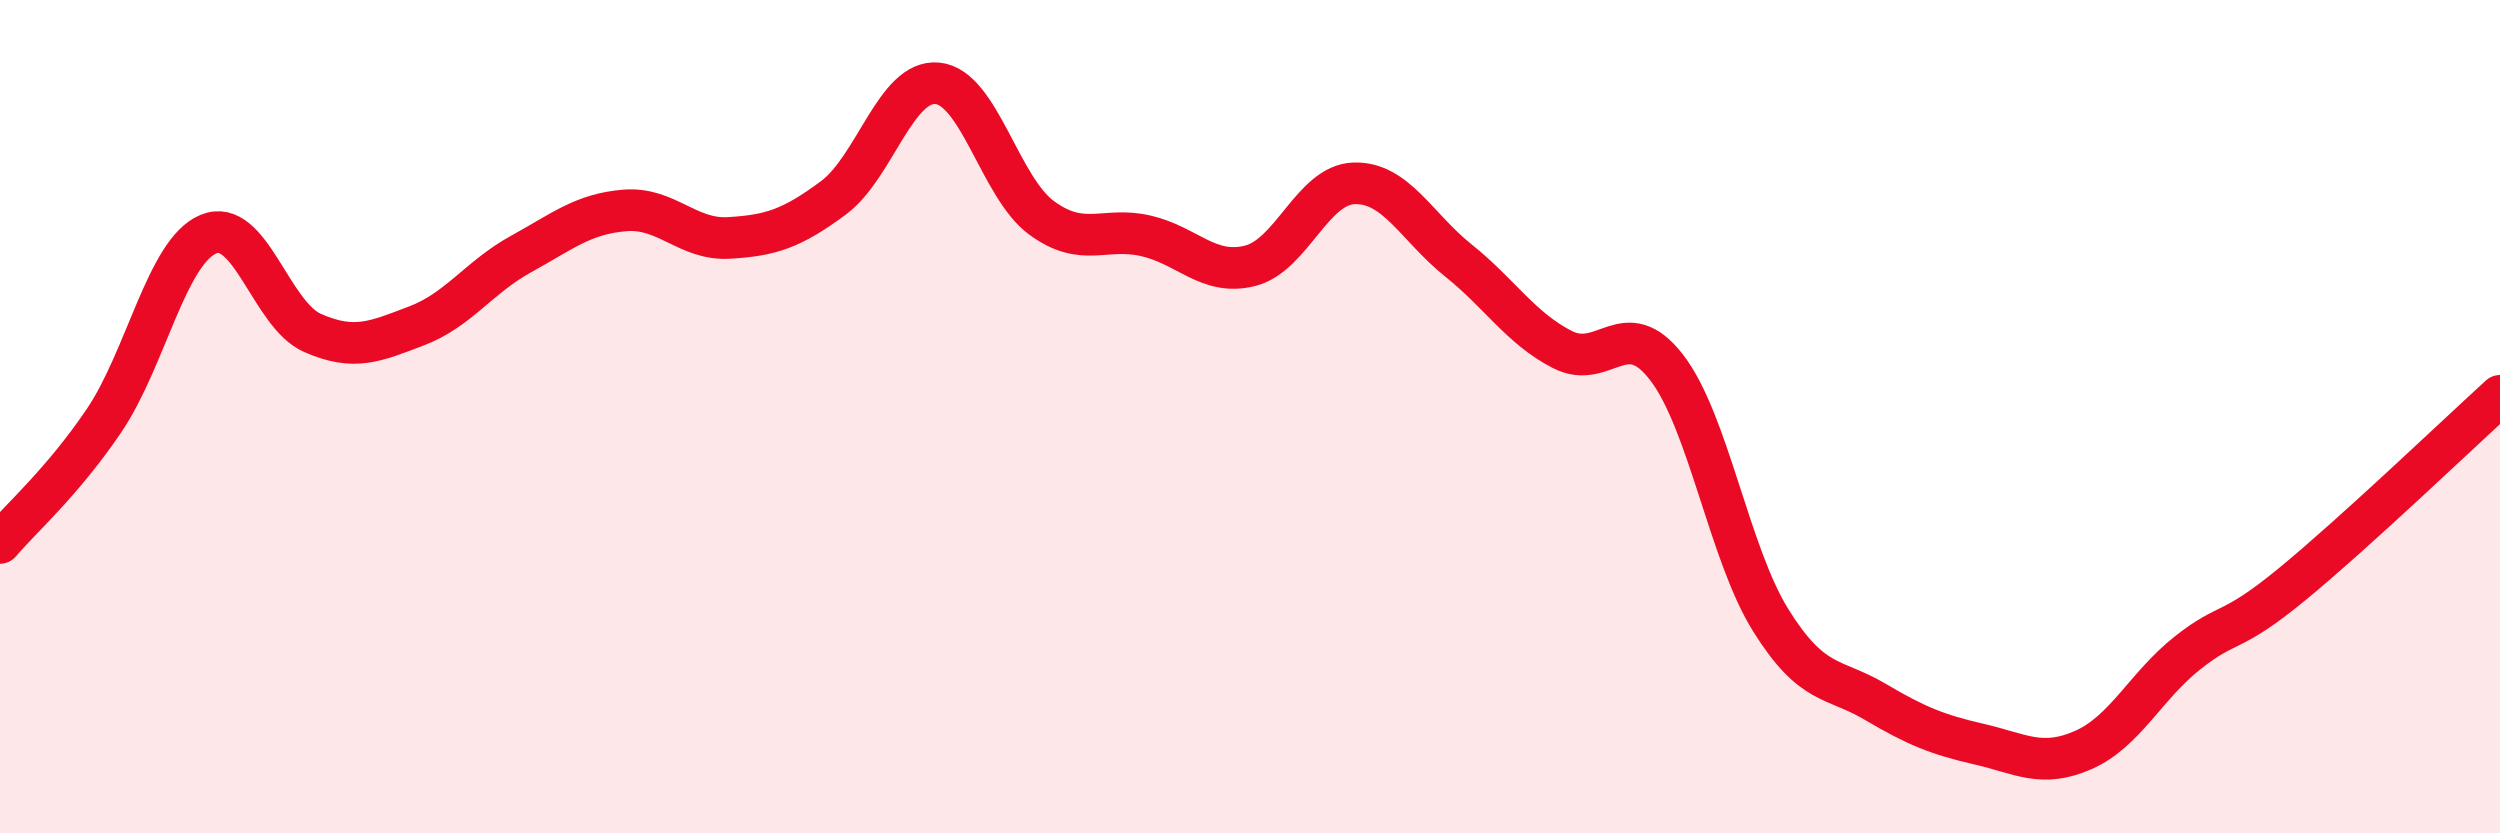 
    <svg width="60" height="20" viewBox="0 0 60 20" xmlns="http://www.w3.org/2000/svg">
      <path
        d="M 0,13.03 C 0.5,12.44 1.5,11.57 2.5,10.09 C 3.5,8.61 4,6.04 5,5.62 C 6,5.2 6.5,7.55 7.5,7.99 C 8.5,8.43 9,8.2 10,7.82 C 11,7.44 11.5,6.65 12.5,6.1 C 13.5,5.55 14,5.13 15,5.05 C 16,4.97 16.5,5.77 17.5,5.71 C 18.5,5.65 19,5.49 20,4.75 C 21,4.01 21.5,1.9 22.5,2 C 23.5,2.1 24,4.5 25,5.23 C 26,5.96 26.5,5.43 27.5,5.66 C 28.5,5.89 29,6.63 30,6.38 C 31,6.13 31.5,4.43 32.5,4.4 C 33.5,4.37 34,5.45 35,6.25 C 36,7.05 36.5,7.88 37.5,8.39 C 38.5,8.9 39,7.52 40,8.82 C 41,10.12 41.5,13.29 42.5,14.89 C 43.5,16.49 44,16.25 45,16.84 C 46,17.43 46.5,17.63 47.5,17.86 C 48.5,18.09 49,18.44 50,18 C 51,17.56 51.5,16.46 52.5,15.67 C 53.5,14.88 53.5,15.26 55,14.03 C 56.5,12.8 59,10.41 60,9.5L60 20L0 20Z"
        fill="#EB0A25"
        opacity="0.1"
        stroke-linecap="round"
        stroke-linejoin="round"
      />
      <path
        d="M 0,13.03 C 0.5,12.44 1.5,11.57 2.5,10.09 C 3.5,8.61 4,6.04 5,5.62 C 6,5.2 6.5,7.55 7.5,7.99 C 8.5,8.43 9,8.2 10,7.82 C 11,7.44 11.5,6.65 12.5,6.1 C 13.5,5.55 14,5.13 15,5.05 C 16,4.97 16.5,5.77 17.5,5.71 C 18.5,5.65 19,5.49 20,4.75 C 21,4.01 21.5,1.9 22.5,2 C 23.5,2.1 24,4.5 25,5.23 C 26,5.96 26.5,5.43 27.5,5.66 C 28.5,5.89 29,6.63 30,6.38 C 31,6.13 31.5,4.43 32.5,4.4 C 33.5,4.37 34,5.45 35,6.25 C 36,7.05 36.5,7.88 37.5,8.39 C 38.5,8.9 39,7.52 40,8.82 C 41,10.12 41.5,13.29 42.5,14.89 C 43.5,16.49 44,16.25 45,16.84 C 46,17.43 46.5,17.63 47.5,17.86 C 48.5,18.09 49,18.44 50,18 C 51,17.56 51.5,16.46 52.5,15.67 C 53.5,14.88 53.5,15.26 55,14.03 C 56.5,12.8 59,10.41 60,9.5"
        stroke="#EB0A25"
        stroke-width="1"
        fill="none"
        stroke-linecap="round"
        stroke-linejoin="round"
      />
    </svg>
  